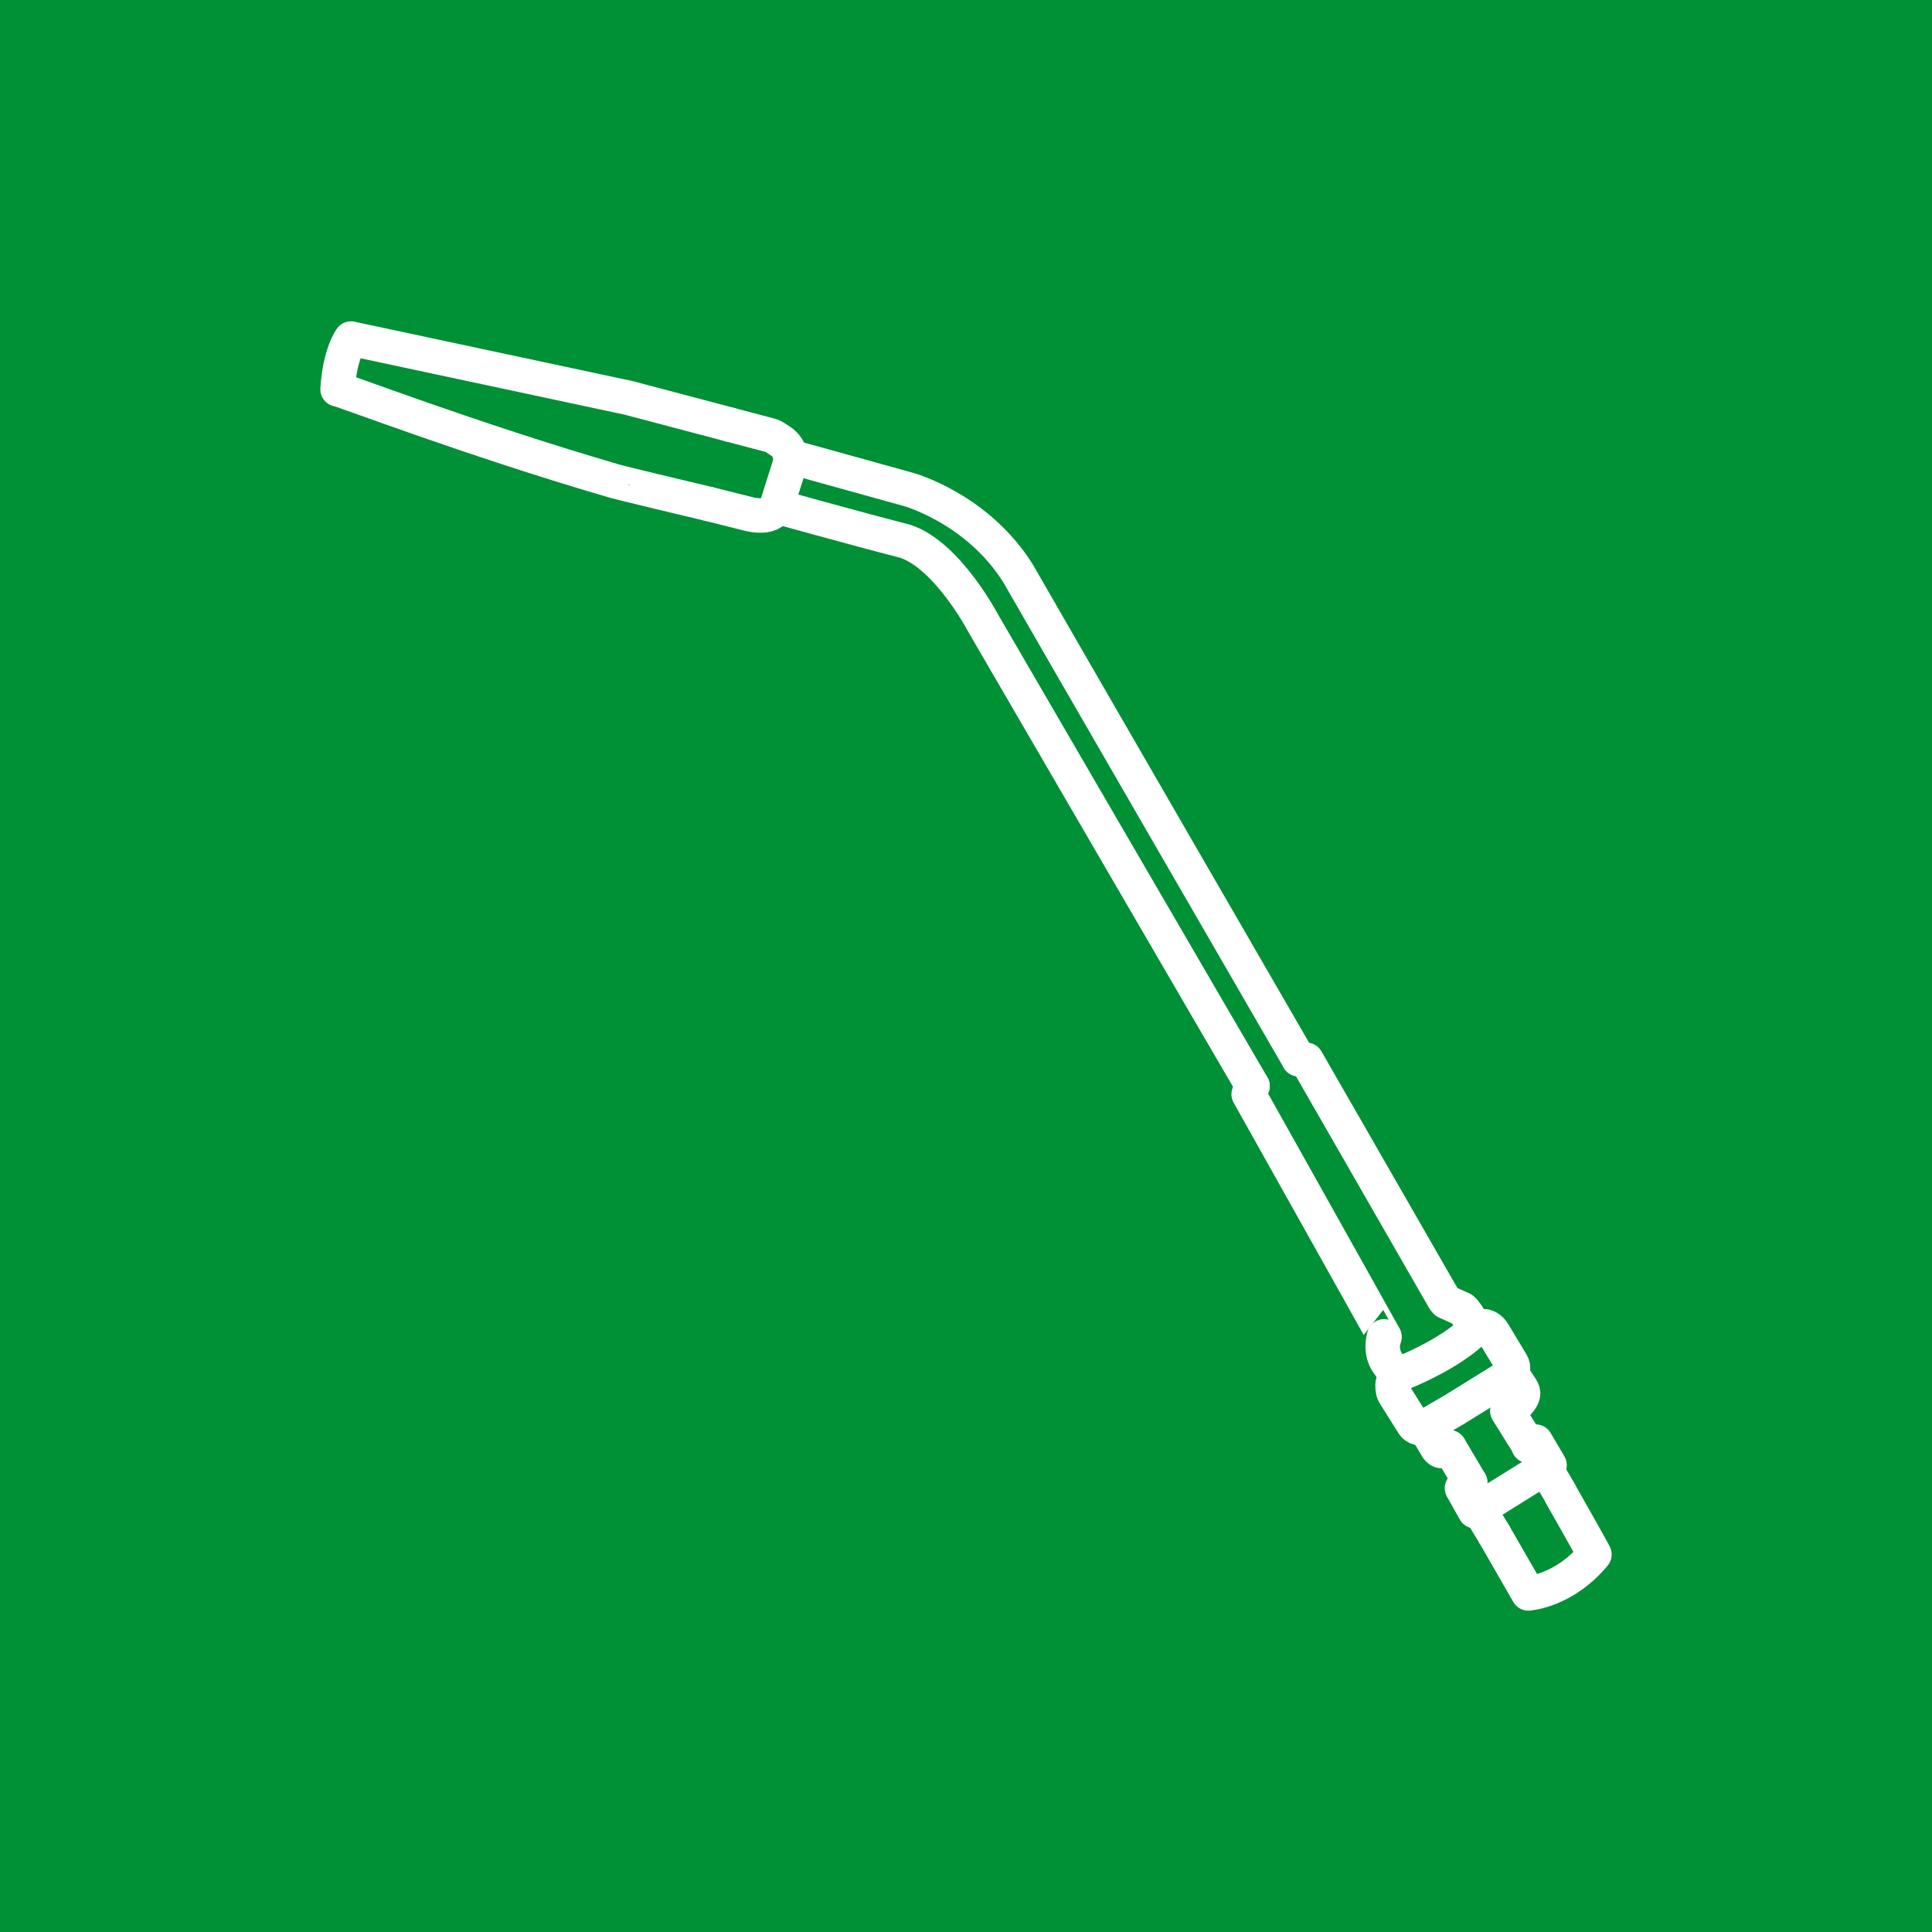 <?xml version="1.0" encoding="UTF-8"?>
<svg xmlns="http://www.w3.org/2000/svg" id="Ebene_1" data-name="Ebene 1" width="700" height="700" viewBox="0 0 700 700">
  <defs>
    <style>
      .cls-1 {
        fill: #009036;
        stroke-width: 0px;
      }

      .cls-2 {
        fill: none;
        stroke: #fff;
        stroke-linecap: round;
        stroke-linejoin: round;
        stroke-width: 12.5px;
      }
    </style>
  </defs>
  <g id="Ebene_1-2" data-name="Ebene 1">
    <rect class="cls-1" width="700" height="700"></rect>
  </g>
  <g>
    <path class="cls-2" d="M523.9,471.65l5.3,2.4c.82.05,2.11,1.98,2.57,2.67.51.77,1.21,1.84,1.81,2.81.66,1.06.5,2.47-.43,3.3-8.17,7.31-20.01,12.58-24.72,14.51-1.17.48-2.2,1.47-2.88.41l-2.04-2.91c-.39-.61-3.8-4.02-2.03-10.65"></path>
    <path class="cls-2" d="M505.54,497.74l-.85,3.24c-.32.87-.09,3.18.4,3.97l6.92,11.04c.88,1.4,2.71,1.86,4.14,1.02l10.75-6.26,14.92-9.25,4.8-2.97c1.55-.96,2.04-2.99,1.1-4.56l-6.35-10.55c-.39-.66-1.36-2.41-3.35-2.87l-3.4,1"></path>
    <path class="cls-2" d="M547.33,510.56s5.88-4,4.23-6.84c-.11-.51-3.81-5.88-3.81-5.88"></path>
    <path class="cls-2" d="M516.16,517.02l4.18,6.95s1.05,2.45,2.77,1.59c.01,0,.98-.68,1.99-1.22"></path>
    <line class="cls-2" x1="532.66" y1="537.1" x2="525.24" y2="524.57"></line>
    <line class="cls-2" x1="546.14" y1="511.24" x2="553.96" y2="523.77"></line>
    <polyline class="cls-2" points="532.66 537.1 529.71 539.2 534.39 547.52 535.74 546.83 561.43 530.84 556.42 522.34 553.79 523.85"></polyline>
    <path class="cls-2" d="M565.11,540.67c-1.02-1.77-4.71-8.01-4.71-8.01"></path>
    <line class="cls-2" x1="532.73" y1="541.6" x2="541.4" y2="555.9"></line>
    <path class="cls-2" d="M541.4,555.9l12.33,21.42s12.98-.8,23.96-14.09c-.12-.57-11.99-21.4-11.99-21.4"></path>
    <path class="cls-2" d="M264.51,153.87l-36.82-9.73-100.52-21.46s-4.07,5.4-4.86,18.38c.12-.45,47.79,17.9,99.45,32.99-.06.22,35.15,8.57,35.15,8.57"></path>
    <path class="cls-2" d="M256.92,182.62l13.6,3.42s9.26,2.8,10.81-2.55l4.72-14.9c.45-1.43.47-2.96.05-4.4h0c-.5-1.72-1.59-3.2-3.07-4.2l-2-1.33c-.7-.46-1.46-.81-2.27-1.02l-14.25-3.76"></path>
    <path class="cls-2" d="M453.81,393.47c-1.84-3.01-97.36-167.29-97.36-167.29,0,0-13.05-25.03-28.51-30.08-18.97-4.89-46.61-12.61-46.61-12.61"></path>
    <path class="cls-2" d="M286.35,165.46l42.83,11.88s25.04,6.89,39.77,30.56c7.45,13.12,101.58,175.84,101.58,175.84"></path>
    <path class="cls-2" d="M501.64,484.43c.11.03-49.22-87.97-49.22-87.97l1.39-2.99"></path>
    <polyline class="cls-2" points="470.53 383.74 473.34 384 523.22 470.82"></polyline>
  </g>
</svg>
